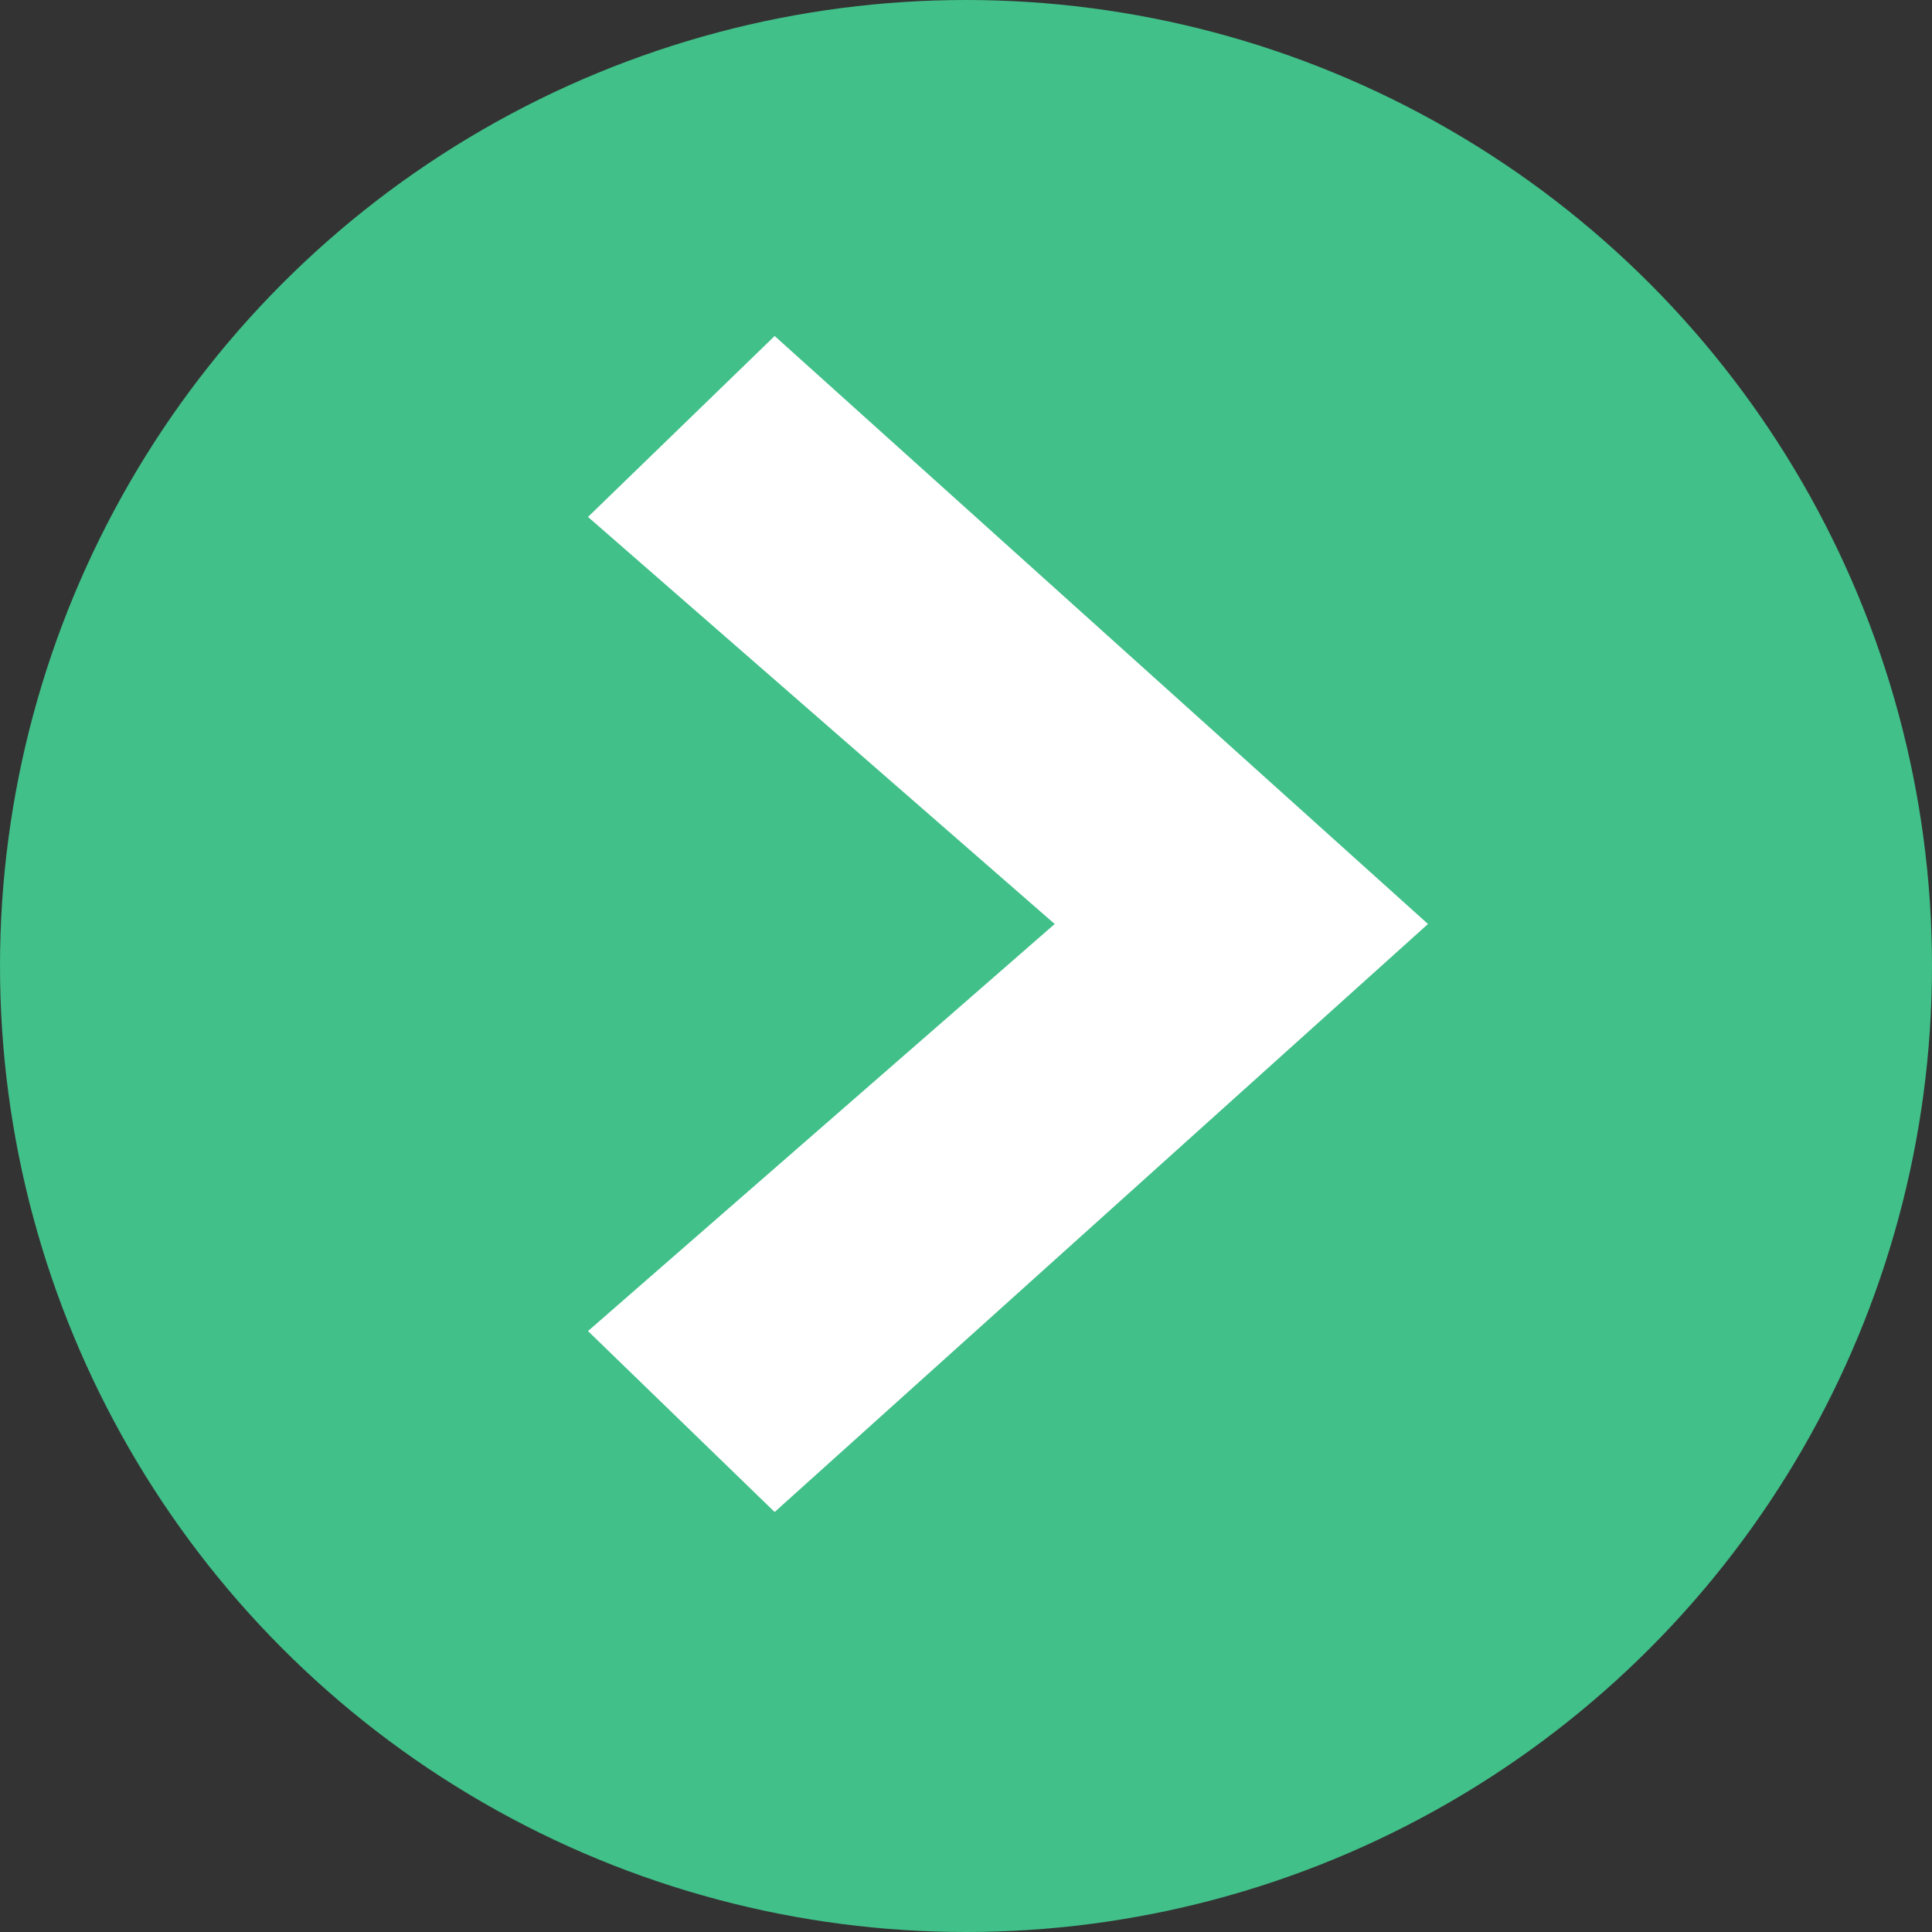 <?xml version="1.0" encoding="UTF-8"?>
<svg width="23px" height="23px" viewBox="0 0 23 23" version="1.1" xmlns="http://www.w3.org/2000/svg" xmlns:xlink="http://www.w3.org/1999/xlink">
    <rect x="0" y="0" width="23" height="23" fill="#333333" stroke="none"/>
    <!-- Generator: Sketch 51.1 (57501) - http://www.bohemiancoding.com/sketch -->
    <title>weiter</title>
    <desc>Created with Sketch.</desc>
    <defs></defs>
    <g id="Page-1" stroke="none" stroke-width="1" fill="none" fill-rule="evenodd">
        <g id="1400px_Produktinfos" transform="translate(-1174, -1480)">
            <g id="weiter" transform="translate(1174, 1480)">
                <circle id="Oval-4" fill="#41C089" cx="11.5" cy="11.5" r="11.5"></circle>
                <polygon id="Path-3" fill="#FFFFFF" points="9.222 4 17 11 9.222 18 7 15.846 12.556 11 7 6.154"></polygon>
            </g>
        </g>
    </g>
</svg>